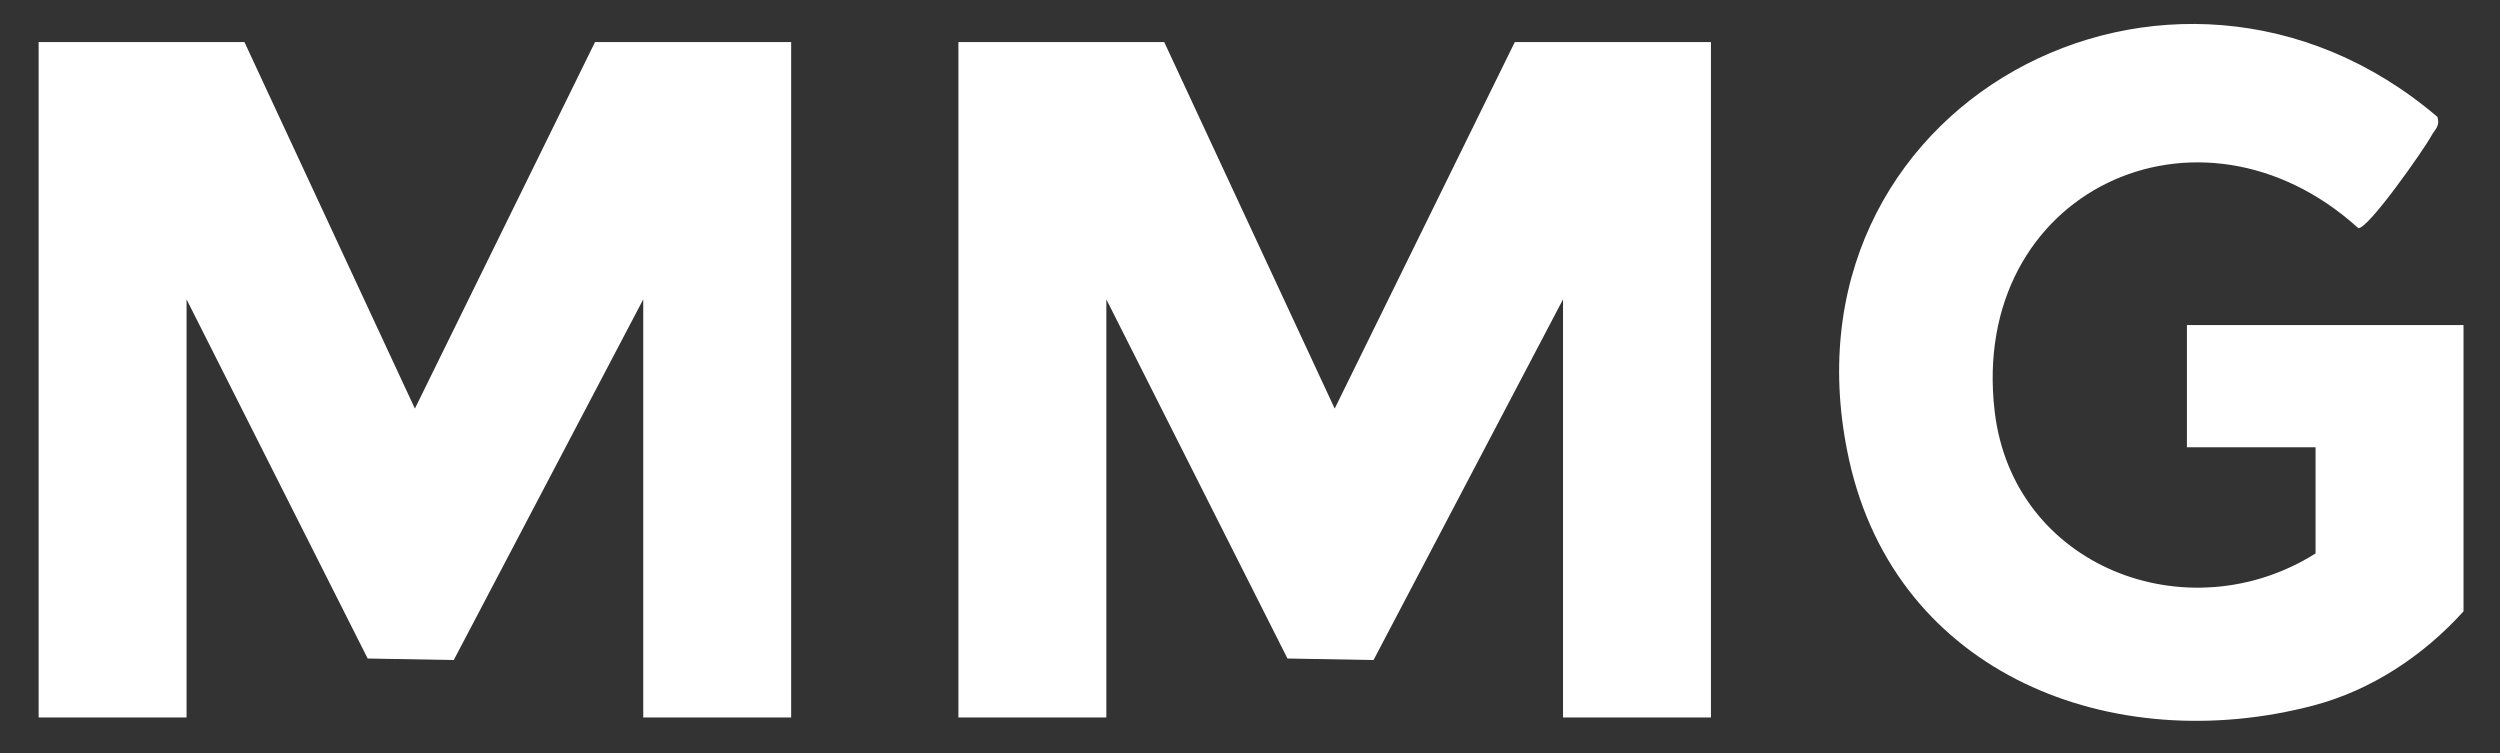 <?xml version="1.0" encoding="iso-8859-1"?>
<!-- Generator: Adobe Illustrator 29.7.1, SVG Export Plug-In . SVG Version: 9.03 Build 0)  -->
<svg version="1.1" id="Layer_1" xmlns="http://www.w3.org/2000/svg" xmlns:xlink="http://www.w3.org/1999/xlink" x="0px" y="0px"
	 width="93.188px" height="28.078px" viewBox="0 0 93.188 28.078" enable-background="new 0 0 93.188 28.078" xml:space="preserve">
<rect x="0" y="0" width="93.188" height="28.078" fill="#333333" stroke="none"/>
<polygon fill="#FFFFFF" points="9.112,1.569 15.465,15.23 22.179,1.569 29.491,1.569 29.491,26.743 23.977,26.743 23.977,11.159 
	16.914,24.603 13.705,24.546 6.954,11.159 6.954,26.743 1.44,26.743 1.44,1.569 "/>
<polygon fill="#FFFFFF" points="43.397,1.569 49.751,15.23 56.464,1.569 63.776,1.569 63.776,26.743 58.262,26.743 58.262,11.159 
	51.199,24.603 47.991,24.546 41.239,11.159 41.239,26.743 35.725,26.743 35.725,1.569 "/>
<path fill="#FFFFFF" d="M86.313,16.673h-4.795v-4.555h10.31v10.669c-1.484,1.645-3.432,2.943-5.599,3.512
	c-7.46,1.96-15.524-1.138-17.301-9.144C65.993,3.921,80.978-4.072,90.855,4.357c0.107,0.349-0.094,0.464-0.219,0.695
	c-0.288,0.533-2.382,3.513-2.731,3.451c-5.937-5.379-14.511-1.368-13.554,6.826c0.679,5.813,7.2,8.296,11.962,5.301V16.673z"/>
</svg>
